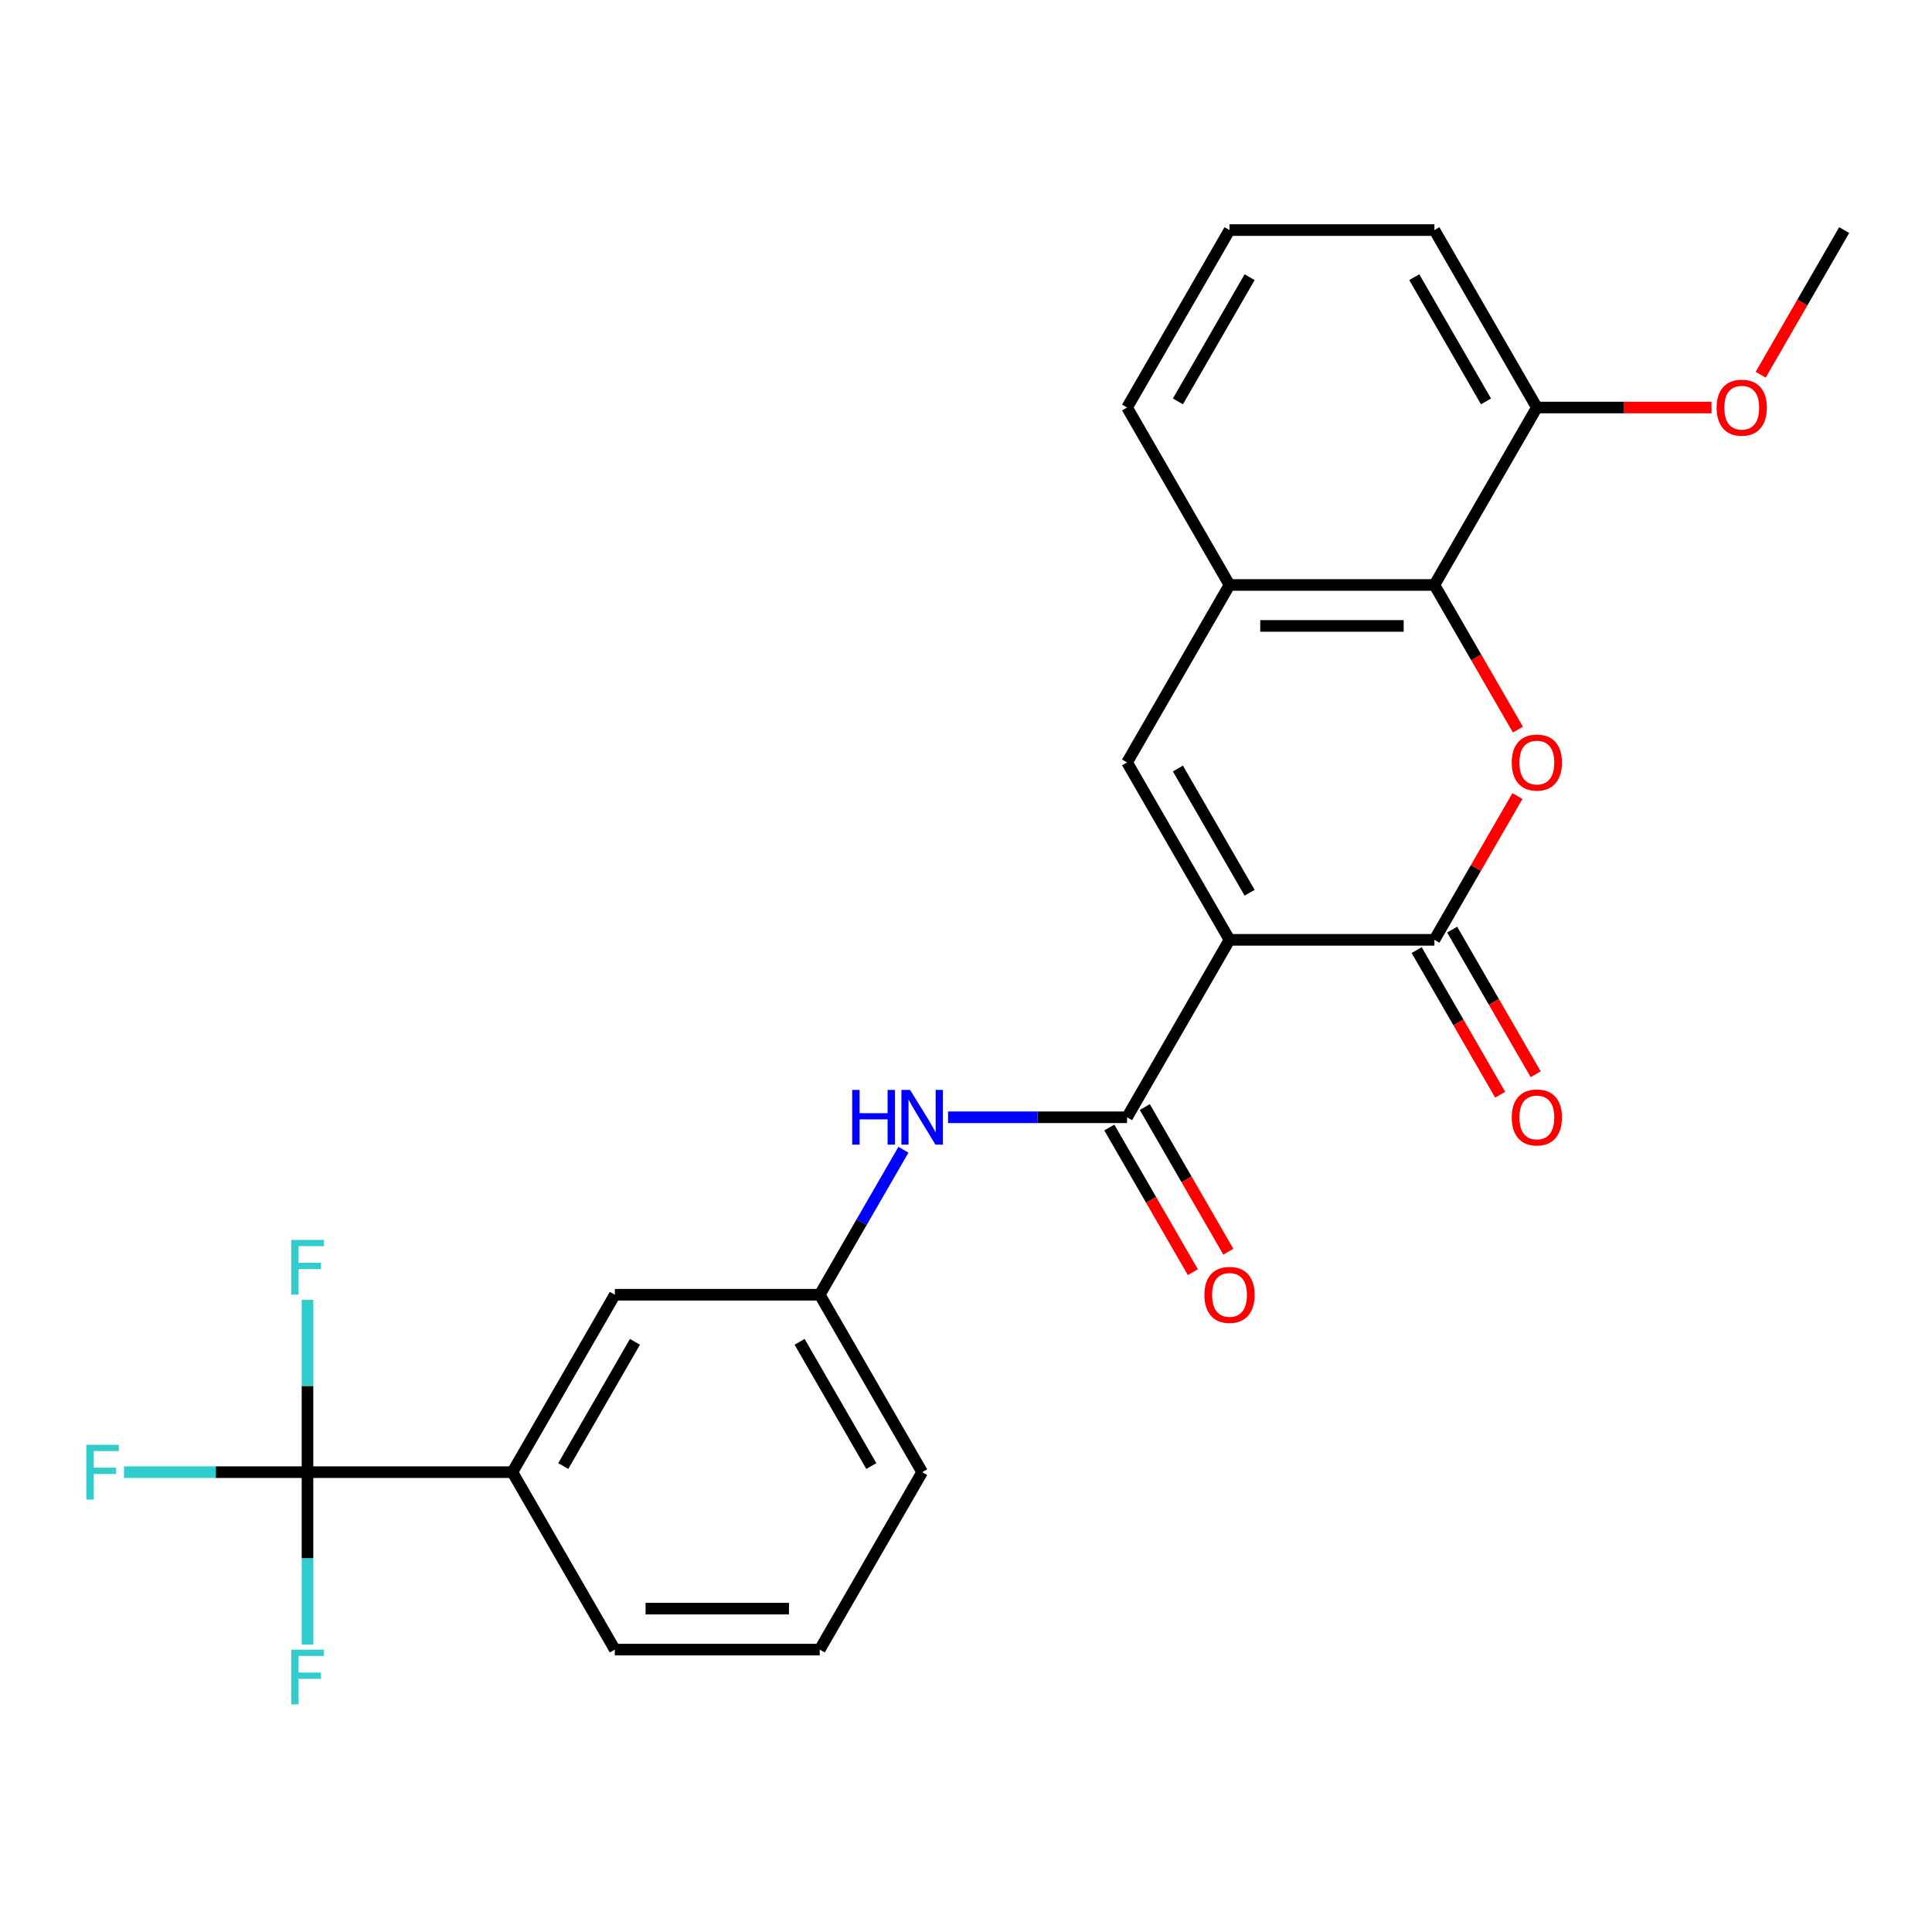 <?xml version='1.0' encoding='iso-8859-1'?>
<svg version='1.1' baseProfile='full'
              xmlns='http://www.w3.org/2000/svg'
                      xmlns:rdkit='http://www.rdkit.org/xml'
                      xmlns:xlink='http://www.w3.org/1999/xlink'
                  xml:space='preserve'
width='1000px' height='1000px' viewBox='0 0 1000 1000'>
<!-- END OF HEADER -->
<rect style='opacity:1.0;fill:#FFFFFF;stroke:none' width='1000' height='1000' x='0' y='0'> </rect>
<path class='bond-0' d='M 636.391,486.46 L 742.443,486.46' style='fill:none;fill-rule:evenodd;stroke:#000000;stroke-width:6px;stroke-linecap:butt;stroke-linejoin:miter;stroke-opacity:1' />
<path class='bond-2' d='M 636.391,486.46 L 583.366,394.617' style='fill:none;fill-rule:evenodd;stroke:#000000;stroke-width:6px;stroke-linecap:butt;stroke-linejoin:miter;stroke-opacity:1' />
<path class='bond-2' d='M 646.806,462.078 L 609.688,397.788' style='fill:none;fill-rule:evenodd;stroke:#000000;stroke-width:6px;stroke-linecap:butt;stroke-linejoin:miter;stroke-opacity:1' />
<path class='bond-3' d='M 636.391,486.46 L 583.366,578.303' style='fill:none;fill-rule:evenodd;stroke:#000000;stroke-width:6px;stroke-linecap:butt;stroke-linejoin:miter;stroke-opacity:1' />
<path class='bond-1' d='M 742.443,486.46 L 763.929,449.244' style='fill:none;fill-rule:evenodd;stroke:#000000;stroke-width:6px;stroke-linecap:butt;stroke-linejoin:miter;stroke-opacity:1' />
<path class='bond-1' d='M 763.929,449.244 L 785.416,412.028' style='fill:none;fill-rule:evenodd;stroke:#FF0000;stroke-width:6px;stroke-linecap:butt;stroke-linejoin:miter;stroke-opacity:1' />
<path class='bond-9' d='M 733.258,491.763 L 754.872,529.199' style='fill:none;fill-rule:evenodd;stroke:#000000;stroke-width:6px;stroke-linecap:butt;stroke-linejoin:miter;stroke-opacity:1' />
<path class='bond-9' d='M 754.872,529.199 L 776.486,566.634' style='fill:none;fill-rule:evenodd;stroke:#FF0000;stroke-width:6px;stroke-linecap:butt;stroke-linejoin:miter;stroke-opacity:1' />
<path class='bond-9' d='M 751.627,481.157 L 773.241,518.593' style='fill:none;fill-rule:evenodd;stroke:#000000;stroke-width:6px;stroke-linecap:butt;stroke-linejoin:miter;stroke-opacity:1' />
<path class='bond-9' d='M 773.241,518.593 L 794.854,556.029' style='fill:none;fill-rule:evenodd;stroke:#FF0000;stroke-width:6px;stroke-linecap:butt;stroke-linejoin:miter;stroke-opacity:1' />
<path class='bond-25' d='M 785.67,377.646 L 764.056,340.21' style='fill:none;fill-rule:evenodd;stroke:#FF0000;stroke-width:6px;stroke-linecap:butt;stroke-linejoin:miter;stroke-opacity:1' />
<path class='bond-25' d='M 764.056,340.21 L 742.443,302.774' style='fill:none;fill-rule:evenodd;stroke:#000000;stroke-width:6px;stroke-linecap:butt;stroke-linejoin:miter;stroke-opacity:1' />
<path class='bond-6' d='M 583.366,394.617 L 636.391,302.774' style='fill:none;fill-rule:evenodd;stroke:#000000;stroke-width:6px;stroke-linecap:butt;stroke-linejoin:miter;stroke-opacity:1' />
<path class='bond-7' d='M 583.366,578.303 L 537.035,578.303' style='fill:none;fill-rule:evenodd;stroke:#000000;stroke-width:6px;stroke-linecap:butt;stroke-linejoin:miter;stroke-opacity:1' />
<path class='bond-7' d='M 537.035,578.303 L 490.705,578.303' style='fill:none;fill-rule:evenodd;stroke:#0000FF;stroke-width:6px;stroke-linecap:butt;stroke-linejoin:miter;stroke-opacity:1' />
<path class='bond-10' d='M 574.181,583.606 L 595.795,621.042' style='fill:none;fill-rule:evenodd;stroke:#000000;stroke-width:6px;stroke-linecap:butt;stroke-linejoin:miter;stroke-opacity:1' />
<path class='bond-10' d='M 595.795,621.042 L 617.409,658.478' style='fill:none;fill-rule:evenodd;stroke:#FF0000;stroke-width:6px;stroke-linecap:butt;stroke-linejoin:miter;stroke-opacity:1' />
<path class='bond-10' d='M 592.55,573.001 L 614.164,610.437' style='fill:none;fill-rule:evenodd;stroke:#000000;stroke-width:6px;stroke-linecap:butt;stroke-linejoin:miter;stroke-opacity:1' />
<path class='bond-10' d='M 614.164,610.437 L 635.777,647.873' style='fill:none;fill-rule:evenodd;stroke:#FF0000;stroke-width:6px;stroke-linecap:butt;stroke-linejoin:miter;stroke-opacity:1' />
<path class='bond-4' d='M 742.443,302.774 L 636.391,302.774' style='fill:none;fill-rule:evenodd;stroke:#000000;stroke-width:6px;stroke-linecap:butt;stroke-linejoin:miter;stroke-opacity:1' />
<path class='bond-4' d='M 726.535,323.984 L 652.299,323.984' style='fill:none;fill-rule:evenodd;stroke:#000000;stroke-width:6px;stroke-linecap:butt;stroke-linejoin:miter;stroke-opacity:1' />
<path class='bond-13' d='M 742.443,302.774 L 795.468,210.93' style='fill:none;fill-rule:evenodd;stroke:#000000;stroke-width:6px;stroke-linecap:butt;stroke-linejoin:miter;stroke-opacity:1' />
<path class='bond-5' d='M 159.16,761.99 L 265.211,761.99' style='fill:none;fill-rule:evenodd;stroke:#000000;stroke-width:6px;stroke-linecap:butt;stroke-linejoin:miter;stroke-opacity:1' />
<path class='bond-14' d='M 159.16,761.99 L 111.67,761.99' style='fill:none;fill-rule:evenodd;stroke:#000000;stroke-width:6px;stroke-linecap:butt;stroke-linejoin:miter;stroke-opacity:1' />
<path class='bond-14' d='M 111.67,761.99 L 64.18,761.99' style='fill:none;fill-rule:evenodd;stroke:#33CCCC;stroke-width:6px;stroke-linecap:butt;stroke-linejoin:miter;stroke-opacity:1' />
<path class='bond-15' d='M 159.16,761.99 L 159.16,717.37' style='fill:none;fill-rule:evenodd;stroke:#000000;stroke-width:6px;stroke-linecap:butt;stroke-linejoin:miter;stroke-opacity:1' />
<path class='bond-15' d='M 159.16,717.37 L 159.16,672.749' style='fill:none;fill-rule:evenodd;stroke:#33CCCC;stroke-width:6px;stroke-linecap:butt;stroke-linejoin:miter;stroke-opacity:1' />
<path class='bond-16' d='M 159.16,761.99 L 159.16,806.61' style='fill:none;fill-rule:evenodd;stroke:#000000;stroke-width:6px;stroke-linecap:butt;stroke-linejoin:miter;stroke-opacity:1' />
<path class='bond-16' d='M 159.16,806.61 L 159.16,851.23' style='fill:none;fill-rule:evenodd;stroke:#33CCCC;stroke-width:6px;stroke-linecap:butt;stroke-linejoin:miter;stroke-opacity:1' />
<path class='bond-18' d='M 636.391,302.774 L 583.366,210.93' style='fill:none;fill-rule:evenodd;stroke:#000000;stroke-width:6px;stroke-linecap:butt;stroke-linejoin:miter;stroke-opacity:1' />
<path class='bond-11' d='M 467.608,595.114 L 445.948,632.63' style='fill:none;fill-rule:evenodd;stroke:#0000FF;stroke-width:6px;stroke-linecap:butt;stroke-linejoin:miter;stroke-opacity:1' />
<path class='bond-11' d='M 445.948,632.63 L 424.288,670.146' style='fill:none;fill-rule:evenodd;stroke:#000000;stroke-width:6px;stroke-linecap:butt;stroke-linejoin:miter;stroke-opacity:1' />
<path class='bond-8' d='M 265.211,761.99 L 318.237,670.146' style='fill:none;fill-rule:evenodd;stroke:#000000;stroke-width:6px;stroke-linecap:butt;stroke-linejoin:miter;stroke-opacity:1' />
<path class='bond-8' d='M 291.534,758.818 L 328.652,694.528' style='fill:none;fill-rule:evenodd;stroke:#000000;stroke-width:6px;stroke-linecap:butt;stroke-linejoin:miter;stroke-opacity:1' />
<path class='bond-27' d='M 265.211,761.99 L 318.237,853.833' style='fill:none;fill-rule:evenodd;stroke:#000000;stroke-width:6px;stroke-linecap:butt;stroke-linejoin:miter;stroke-opacity:1' />
<path class='bond-12' d='M 424.288,670.146 L 318.237,670.146' style='fill:none;fill-rule:evenodd;stroke:#000000;stroke-width:6px;stroke-linecap:butt;stroke-linejoin:miter;stroke-opacity:1' />
<path class='bond-23' d='M 424.288,670.146 L 477.314,761.99' style='fill:none;fill-rule:evenodd;stroke:#000000;stroke-width:6px;stroke-linecap:butt;stroke-linejoin:miter;stroke-opacity:1' />
<path class='bond-23' d='M 413.874,694.528 L 450.992,758.818' style='fill:none;fill-rule:evenodd;stroke:#000000;stroke-width:6px;stroke-linecap:butt;stroke-linejoin:miter;stroke-opacity:1' />
<path class='bond-17' d='M 795.468,210.93 L 840.668,210.93' style='fill:none;fill-rule:evenodd;stroke:#000000;stroke-width:6px;stroke-linecap:butt;stroke-linejoin:miter;stroke-opacity:1' />
<path class='bond-17' d='M 840.668,210.93 L 885.868,210.93' style='fill:none;fill-rule:evenodd;stroke:#FF0000;stroke-width:6px;stroke-linecap:butt;stroke-linejoin:miter;stroke-opacity:1' />
<path class='bond-26' d='M 795.468,210.93 L 742.443,119.087' style='fill:none;fill-rule:evenodd;stroke:#000000;stroke-width:6px;stroke-linecap:butt;stroke-linejoin:miter;stroke-opacity:1' />
<path class='bond-26' d='M 769.146,207.759 L 732.028,143.469' style='fill:none;fill-rule:evenodd;stroke:#000000;stroke-width:6px;stroke-linecap:butt;stroke-linejoin:miter;stroke-opacity:1' />
<path class='bond-24' d='M 911.318,193.959 L 932.932,156.523' style='fill:none;fill-rule:evenodd;stroke:#FF0000;stroke-width:6px;stroke-linecap:butt;stroke-linejoin:miter;stroke-opacity:1' />
<path class='bond-24' d='M 932.932,156.523 L 954.545,119.087' style='fill:none;fill-rule:evenodd;stroke:#000000;stroke-width:6px;stroke-linecap:butt;stroke-linejoin:miter;stroke-opacity:1' />
<path class='bond-20' d='M 583.366,210.93 L 636.391,119.087' style='fill:none;fill-rule:evenodd;stroke:#000000;stroke-width:6px;stroke-linecap:butt;stroke-linejoin:miter;stroke-opacity:1' />
<path class='bond-20' d='M 609.688,207.759 L 646.806,143.469' style='fill:none;fill-rule:evenodd;stroke:#000000;stroke-width:6px;stroke-linecap:butt;stroke-linejoin:miter;stroke-opacity:1' />
<path class='bond-19' d='M 318.237,853.833 L 424.288,853.833' style='fill:none;fill-rule:evenodd;stroke:#000000;stroke-width:6px;stroke-linecap:butt;stroke-linejoin:miter;stroke-opacity:1' />
<path class='bond-19' d='M 334.145,832.623 L 408.381,832.623' style='fill:none;fill-rule:evenodd;stroke:#000000;stroke-width:6px;stroke-linecap:butt;stroke-linejoin:miter;stroke-opacity:1' />
<path class='bond-22' d='M 636.391,119.087 L 742.443,119.087' style='fill:none;fill-rule:evenodd;stroke:#000000;stroke-width:6px;stroke-linecap:butt;stroke-linejoin:miter;stroke-opacity:1' />
<path class='bond-21' d='M 424.288,853.833 L 477.314,761.99' style='fill:none;fill-rule:evenodd;stroke:#000000;stroke-width:6px;stroke-linecap:butt;stroke-linejoin:miter;stroke-opacity:1' />
<path  class='atom-2' d='M 782.468 394.697
Q 782.468 387.897, 785.828 384.097
Q 789.188 380.297, 795.468 380.297
Q 801.748 380.297, 805.108 384.097
Q 808.468 387.897, 808.468 394.697
Q 808.468 401.577, 805.068 405.497
Q 801.668 409.377, 795.468 409.377
Q 789.228 409.377, 785.828 405.497
Q 782.468 401.617, 782.468 394.697
M 795.468 406.177
Q 799.788 406.177, 802.108 403.297
Q 804.468 400.377, 804.468 394.697
Q 804.468 389.137, 802.108 386.337
Q 799.788 383.497, 795.468 383.497
Q 791.148 383.497, 788.788 386.297
Q 786.468 389.097, 786.468 394.697
Q 786.468 400.417, 788.788 403.297
Q 791.148 406.177, 795.468 406.177
' fill='#FF0000'/>
<path  class='atom-8' d='M 441.094 564.143
L 444.934 564.143
L 444.934 576.183
L 459.414 576.183
L 459.414 564.143
L 463.254 564.143
L 463.254 592.463
L 459.414 592.463
L 459.414 579.383
L 444.934 579.383
L 444.934 592.463
L 441.094 592.463
L 441.094 564.143
' fill='#0000FF'/>
<path  class='atom-8' d='M 471.054 564.143
L 480.334 579.143
Q 481.254 580.623, 482.734 583.303
Q 484.214 585.983, 484.294 586.143
L 484.294 564.143
L 488.054 564.143
L 488.054 592.463
L 484.174 592.463
L 474.214 576.063
Q 473.054 574.143, 471.814 571.943
Q 470.614 569.743, 470.254 569.063
L 470.254 592.463
L 466.574 592.463
L 466.574 564.143
L 471.054 564.143
' fill='#0000FF'/>
<path  class='atom-10' d='M 782.468 578.383
Q 782.468 571.583, 785.828 567.783
Q 789.188 563.983, 795.468 563.983
Q 801.748 563.983, 805.108 567.783
Q 808.468 571.583, 808.468 578.383
Q 808.468 585.263, 805.068 589.183
Q 801.668 593.063, 795.468 593.063
Q 789.228 593.063, 785.828 589.183
Q 782.468 585.303, 782.468 578.383
M 795.468 589.863
Q 799.788 589.863, 802.108 586.983
Q 804.468 584.063, 804.468 578.383
Q 804.468 572.823, 802.108 570.023
Q 799.788 567.183, 795.468 567.183
Q 791.148 567.183, 788.788 569.983
Q 786.468 572.783, 786.468 578.383
Q 786.468 584.103, 788.788 586.983
Q 791.148 589.863, 795.468 589.863
' fill='#FF0000'/>
<path  class='atom-11' d='M 623.391 670.226
Q 623.391 663.426, 626.751 659.626
Q 630.111 655.826, 636.391 655.826
Q 642.671 655.826, 646.031 659.626
Q 649.391 663.426, 649.391 670.226
Q 649.391 677.106, 645.991 681.026
Q 642.591 684.906, 636.391 684.906
Q 630.151 684.906, 626.751 681.026
Q 623.391 677.146, 623.391 670.226
M 636.391 681.706
Q 640.711 681.706, 643.031 678.826
Q 645.391 675.906, 645.391 670.226
Q 645.391 664.666, 643.031 661.866
Q 640.711 659.026, 636.391 659.026
Q 632.071 659.026, 629.711 661.826
Q 627.391 664.626, 627.391 670.226
Q 627.391 675.946, 629.711 678.826
Q 632.071 681.706, 636.391 681.706
' fill='#FF0000'/>
<path  class='atom-15' d='M 44.689 747.83
L 61.529 747.83
L 61.529 751.07
L 48.489 751.07
L 48.489 759.67
L 60.089 759.67
L 60.089 762.95
L 48.489 762.95
L 48.489 776.15
L 44.689 776.15
L 44.689 747.83
' fill='#33CCCC'/>
<path  class='atom-16' d='M 150.74 641.778
L 167.58 641.778
L 167.58 645.018
L 154.54 645.018
L 154.54 653.618
L 166.14 653.618
L 166.14 656.898
L 154.54 656.898
L 154.54 670.098
L 150.74 670.098
L 150.74 641.778
' fill='#33CCCC'/>
<path  class='atom-17' d='M 150.74 853.881
L 167.58 853.881
L 167.58 857.121
L 154.54 857.121
L 154.54 865.721
L 166.14 865.721
L 166.14 869.001
L 154.54 869.001
L 154.54 882.201
L 150.74 882.201
L 150.74 853.881
' fill='#33CCCC'/>
<path  class='atom-18' d='M 888.52 211.01
Q 888.52 204.21, 891.88 200.41
Q 895.24 196.61, 901.52 196.61
Q 907.8 196.61, 911.16 200.41
Q 914.52 204.21, 914.52 211.01
Q 914.52 217.89, 911.12 221.81
Q 907.72 225.69, 901.52 225.69
Q 895.28 225.69, 891.88 221.81
Q 888.52 217.93, 888.52 211.01
M 901.52 222.49
Q 905.84 222.49, 908.16 219.61
Q 910.52 216.69, 910.52 211.01
Q 910.52 205.45, 908.16 202.65
Q 905.84 199.81, 901.52 199.81
Q 897.2 199.81, 894.84 202.61
Q 892.52 205.41, 892.52 211.01
Q 892.52 216.73, 894.84 219.61
Q 897.2 222.49, 901.52 222.49
' fill='#FF0000'/>
</svg>

